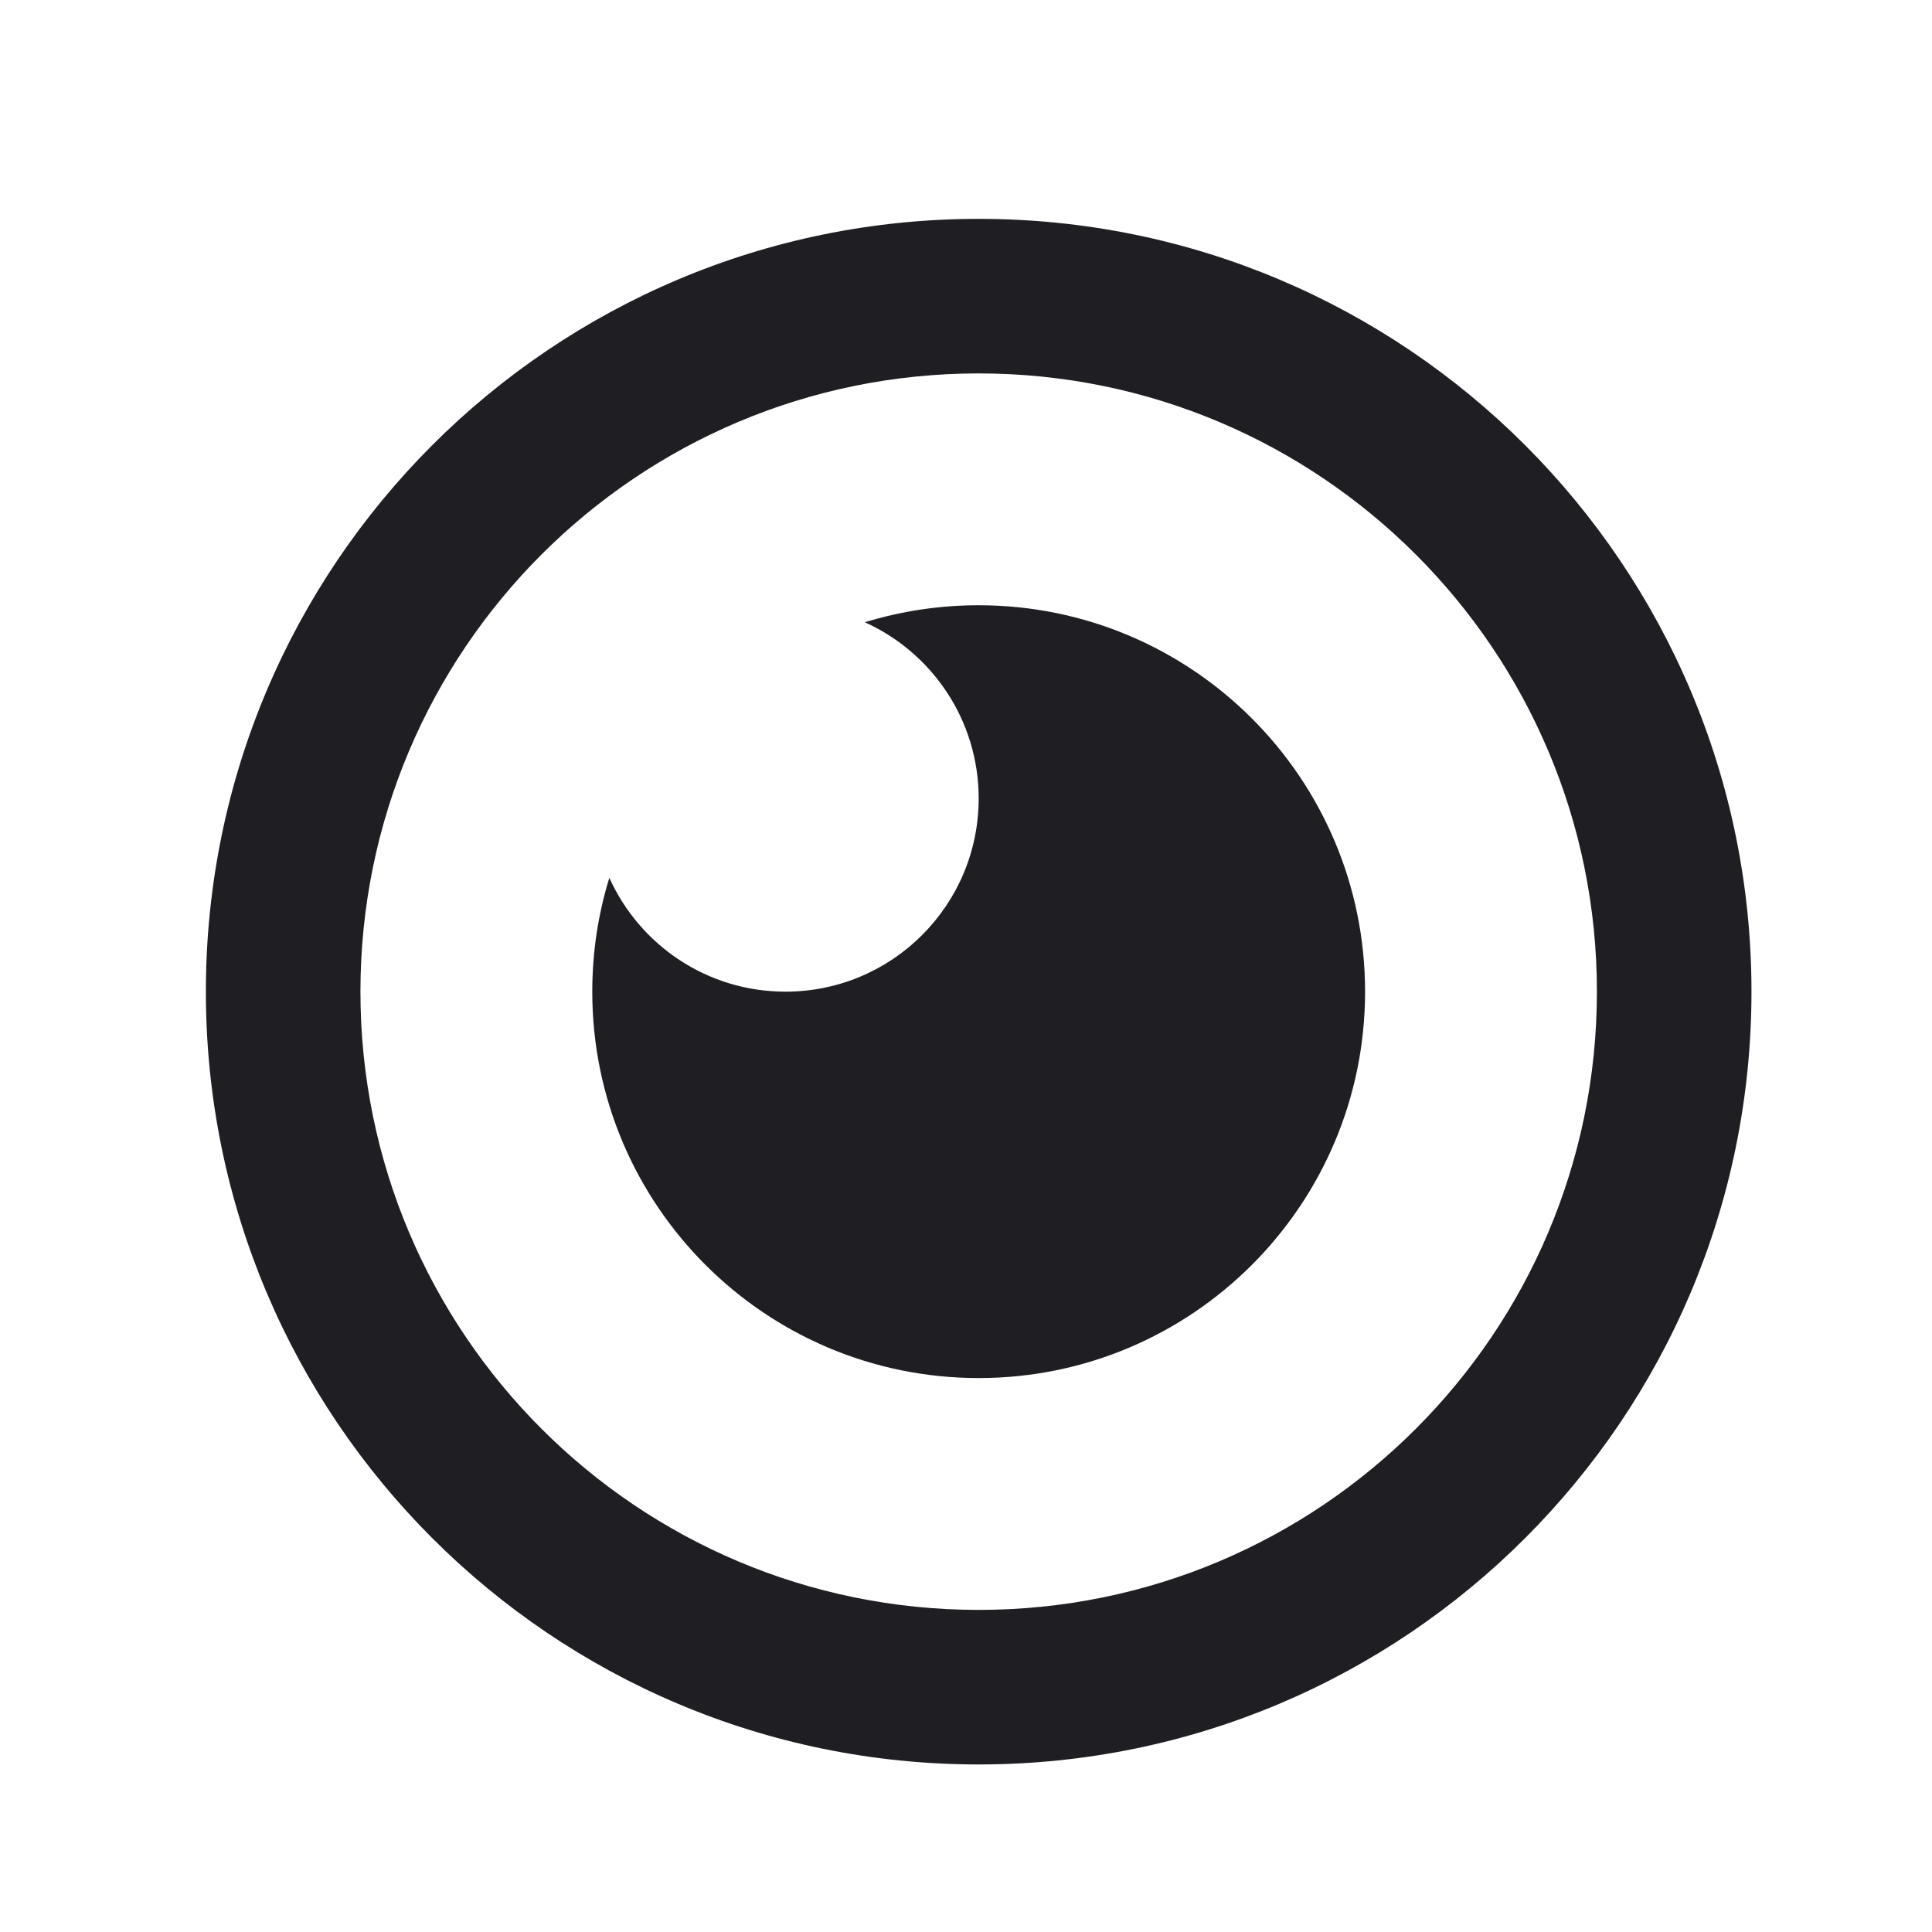 <svg xmlns="http://www.w3.org/2000/svg" fill="none" viewBox="0 0 25 25" height="25" width="25">
<path fill="#1F1F23" d="M12.664 2.832C18.187 2.832 22.664 7.309 22.664 12.832C22.664 18.355 18.187 22.832 12.664 22.832C7.141 22.832 2.664 18.355 2.664 12.832C2.664 7.309 7.141 2.832 12.664 2.832ZM12.664 4.832C8.246 4.832 4.664 8.414 4.664 12.832C4.664 17.25 8.246 20.832 12.664 20.832C17.082 20.832 20.664 17.25 20.664 12.832C20.664 8.414 17.082 4.832 12.664 4.832ZM12.664 7.832C15.425 7.832 17.664 10.071 17.664 12.832C17.664 15.593 15.425 17.832 12.664 17.832C9.903 17.832 7.664 15.593 7.664 12.832C7.664 12.319 7.741 11.825 7.885 11.359C8.276 12.227 9.149 12.832 10.164 12.832C11.545 12.832 12.664 11.713 12.664 10.332C12.664 9.317 12.059 8.444 11.191 8.052C11.657 7.909 12.151 7.832 12.664 7.832Z"></path>
</svg>
